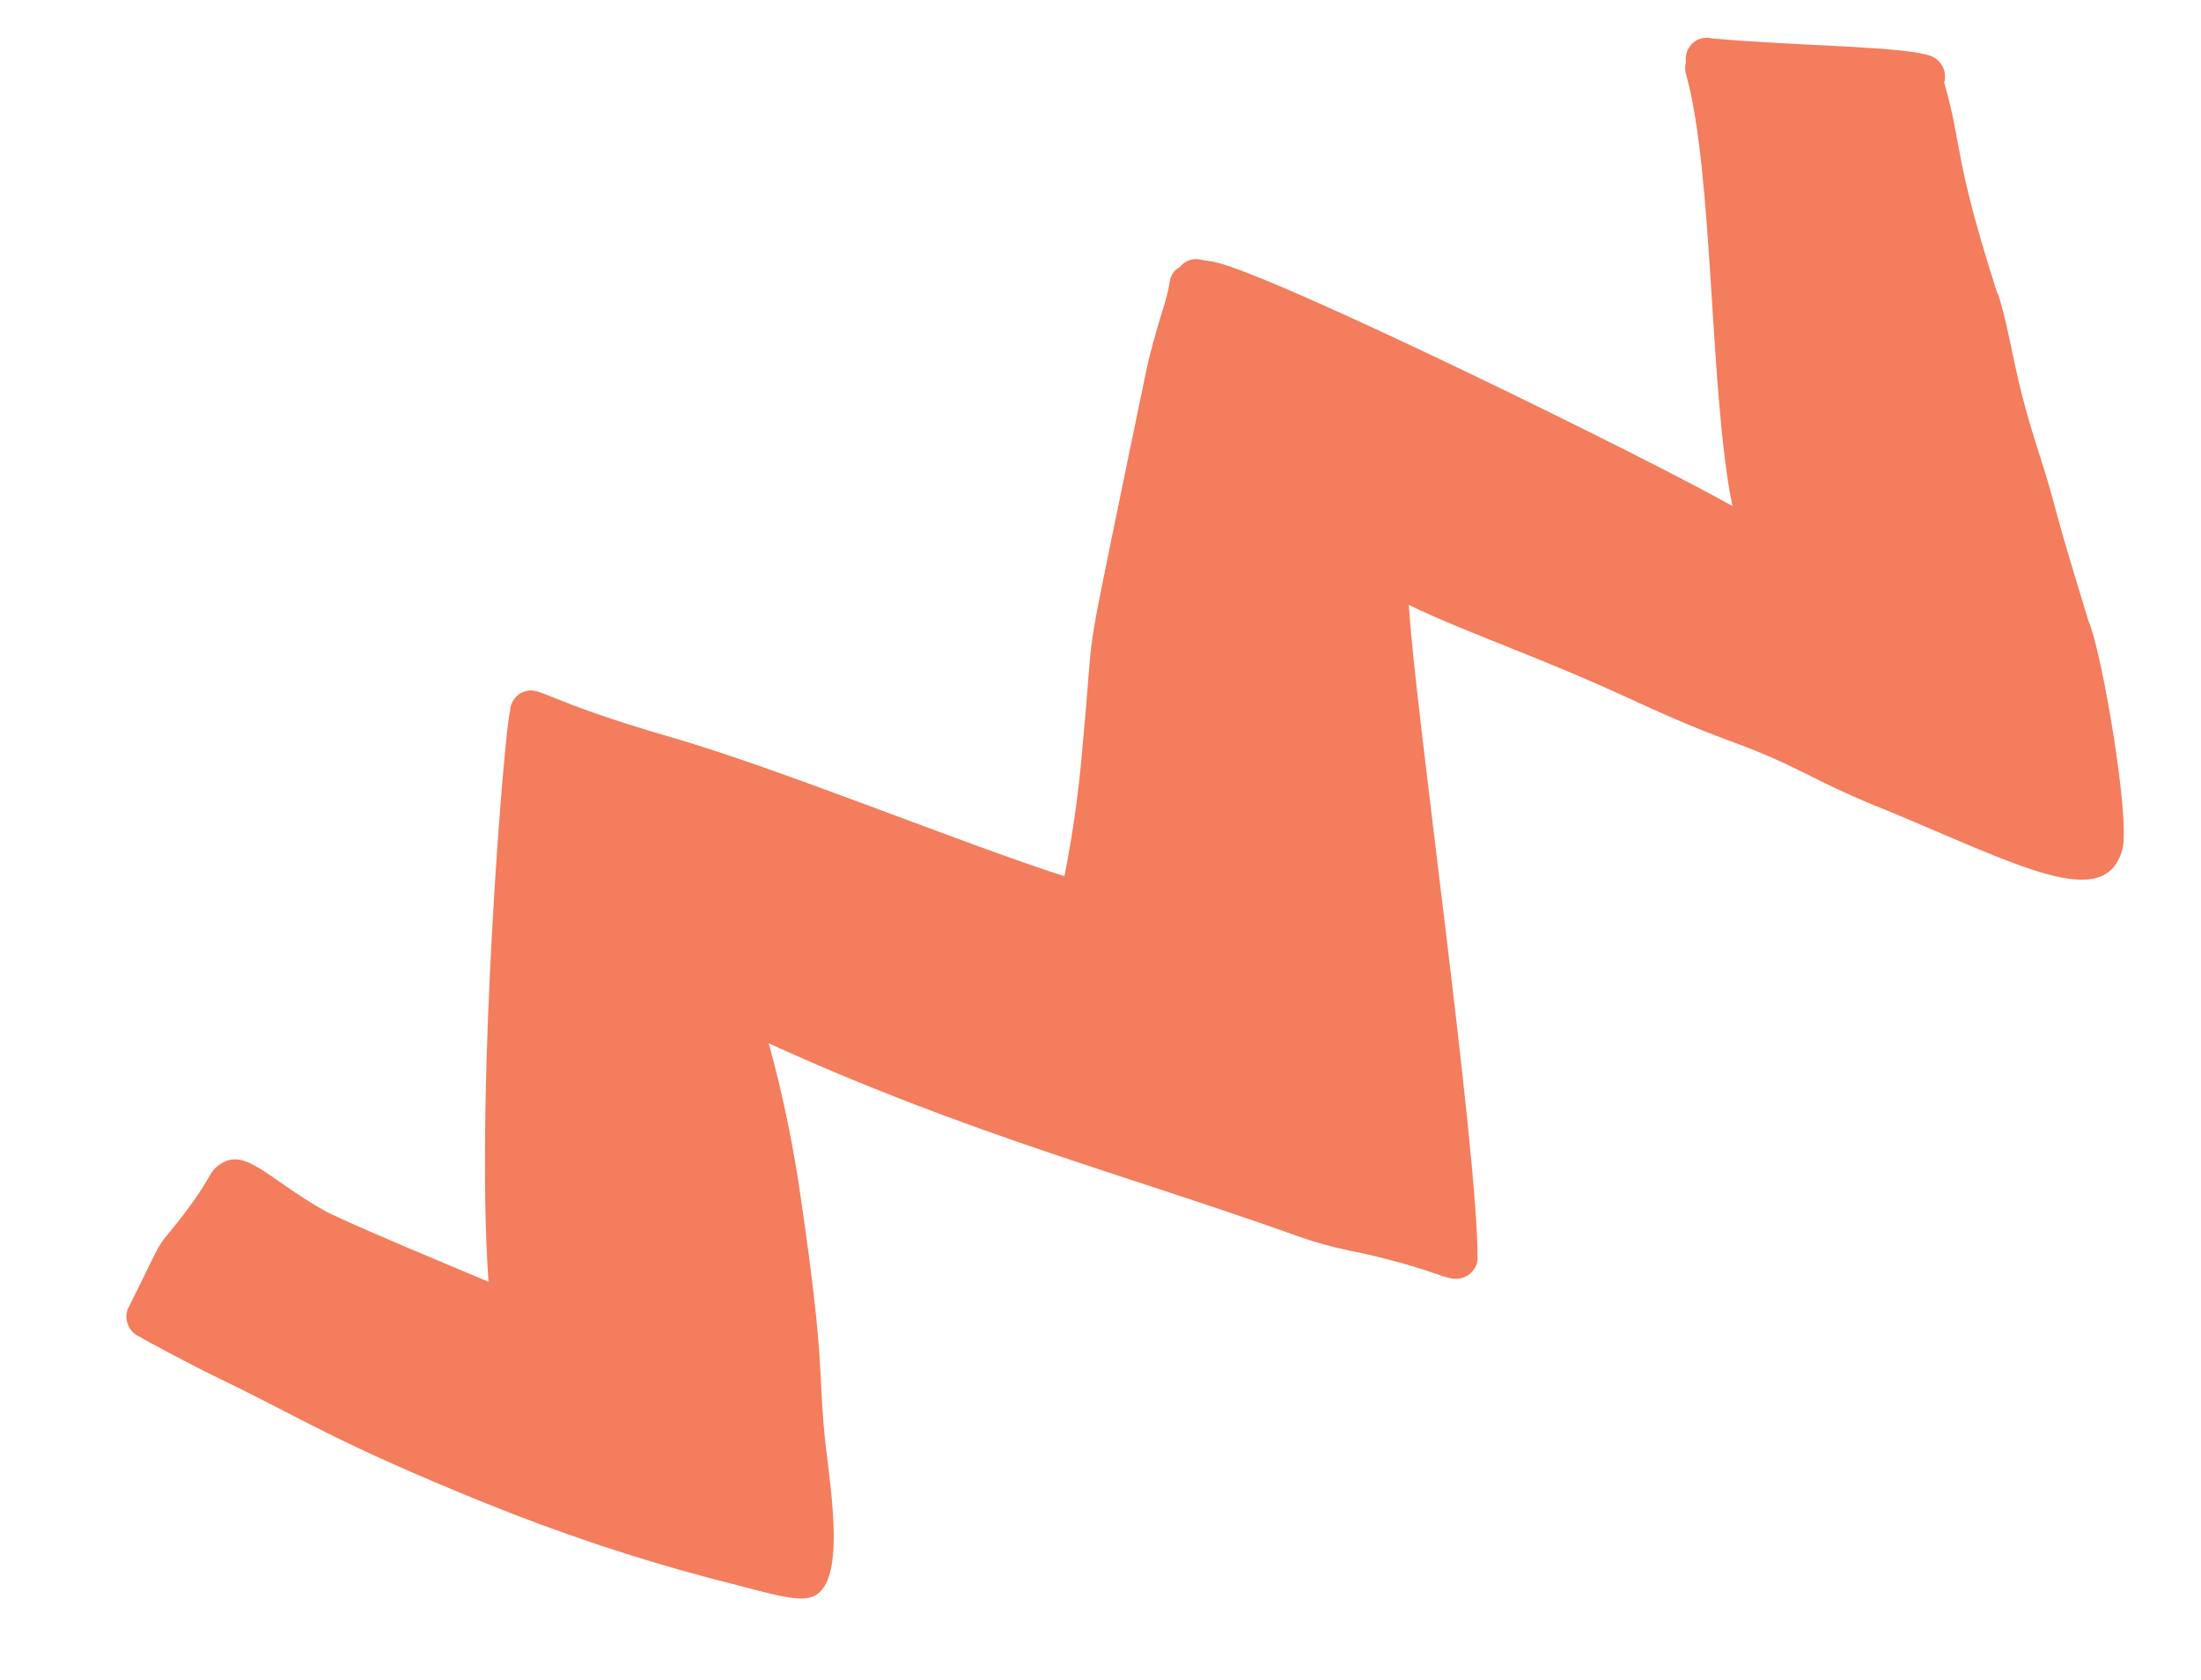 <svg width="131" height="100" viewBox="0 0 131 100" fill="none" xmlns="http://www.w3.org/2000/svg">
<path d="M118.911 17.465C119.725 19.99 119.756 21.939 121.199 26.466C122.446 30.374 121.913 28.978 123.259 33.517L124.303 36.954C125.066 38.619 126.821 48.77 126.315 50.559C125.276 54.339 120.101 51.46 112.239 48.203C110.687 47.594 109.175 46.906 107.678 46.142C103.246 43.917 103.393 44.542 97.05 41.602C91.492 39.039 87.36 37.694 83.854 36.003C84.176 41.922 87.975 68.468 87.943 74.948C87.877 75.648 87.247 76.166 86.548 76.1C85.724 76.023 85.068 75.482 80.96 74.554C79.572 74.296 78.222 73.935 76.906 73.447C66.705 69.821 57.49 67.439 45.755 62.09C46.613 65.203 47.255 68.365 47.705 71.575C49.097 81.151 48.696 81.519 49.079 85.429C49.296 87.702 50.192 92.615 49.068 94.402C48.258 95.708 46.8 95.063 42.375 93.95C37.764 92.735 33.241 91.213 28.836 89.43C19.946 85.823 18.189 84.521 13.086 82.054C11.465 81.279 8.436 79.657 8.352 79.568C7.706 79.322 7.374 78.595 7.592 77.927C9.495 74.145 9.287 74.268 10.112 73.306C12.768 70.054 12.296 69.813 13.121 69.271C14.61 68.281 15.937 70.128 19.216 71.993C19.939 72.477 28.243 75.93 29.074 76.277C28.257 64.657 30.066 42.991 30.359 42.339C30.37 41.794 30.708 41.309 31.232 41.149C32.184 40.84 32.356 41.685 39.919 43.865C46.537 45.784 57.197 50.172 63.353 52.145C63.865 49.564 64.226 46.952 64.438 44.332C65.202 36.308 64.352 40.857 67.151 27.231C68.415 21.151 68.28 21.686 68.643 20.359C69.09 18.7 69.509 17.637 69.626 16.734C69.683 16.381 69.892 16.06 70.219 15.898C70.52 15.517 70.993 15.338 71.475 15.454C71.755 15.521 72.053 15.535 72.332 15.601C76.112 16.469 98.324 27.389 103.111 30.116C101.728 23.357 102.004 10.324 100.35 4.413C100.272 4.174 100.293 3.925 100.34 3.697C100.257 2.99 100.725 2.342 101.406 2.262C101.553 2.245 101.699 2.228 101.853 2.284C107.093 2.758 113.732 2.747 115.041 3.385C115.593 3.666 115.889 4.299 115.714 4.913C116.834 8.786 116.21 9.155 118.89 17.493" fill="#F37D5D"/>
</svg>
